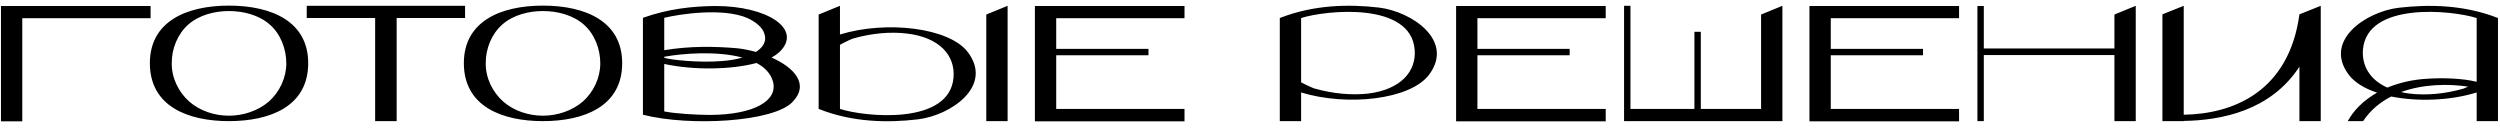 <?xml version="1.0" encoding="UTF-8"?> <svg xmlns="http://www.w3.org/2000/svg" width="1032" height="53" viewBox="0 0 1032 53" fill="none"><path d="M62.16 2.48V7.52H9.2V50.08H0.4V2.48H62.16ZM94.507 2.32C112.187 2.32 127.227 8.88 127.227 26.08C127.227 44.08 111.227 50 94.507 50C77.867 50 61.867 44.08 61.867 26.08C61.867 8.88 76.907 2.32 94.507 2.32ZM110.987 41.92C115.387 38 118.187 32.16 118.187 26.16C118.187 20.16 115.787 13.92 111.307 10.08C106.827 6.16 100.427 4.56 94.507 4.56C88.667 4.56 82.267 6.16 77.787 10.08C73.307 14 70.827 20.16 70.907 26.16C70.827 32.16 73.707 38 78.107 41.92C82.587 45.84 88.667 47.76 94.507 47.76C100.427 47.76 106.507 45.76 110.987 41.92ZM191.979 2.4V7.44H163.739V50H154.859V7.44H126.619V2.4H191.979ZM224.119 2.32C241.799 2.32 256.839 8.88 256.839 26.08C256.839 44.08 240.839 50 224.119 50C207.479 50 191.479 44.08 191.479 26.08C191.479 8.88 206.519 2.32 224.119 2.32ZM240.599 41.92C244.999 38 247.799 32.16 247.799 26.16C247.799 20.16 245.399 13.92 240.919 10.08C236.439 6.16 230.039 4.56 224.119 4.56C218.279 4.56 211.879 6.16 207.399 10.08C202.919 14 200.439 20.16 200.519 26.16C200.439 32.16 203.319 38 207.719 41.92C212.199 45.84 218.279 47.76 224.119 47.76C230.039 47.76 236.119 45.76 240.599 41.92ZM318.521 23.76C327.721 27.84 334.361 34.72 327.081 42.16C319.241 50.32 284.921 52.32 265.401 47.36V7.36C275.641 3.68 285.801 2.56 295.161 2.48C316.681 2.4 331.481 12 321.801 21.44C320.921 22.24 319.801 23.04 318.521 23.76ZM308.521 7.44C298.521 3.12 280.681 5.76 274.201 7.36V20.72C284.681 18.96 295.081 19.12 304.281 19.92C306.681 20.16 309.401 20.72 312.041 21.44C315.081 19.52 316.441 17.04 315.641 14.24C314.921 11.28 311.801 8.96 308.521 7.44ZM274.201 23.44V23.84C276.361 24.64 288.121 26 298.041 25.2C301.241 24.96 304.041 24.48 306.441 23.76C296.041 20.96 281.881 22 274.201 23.44ZM293.161 47.44C311.161 47.36 321.241 41.6 319.081 33.68C318.121 30.24 315.641 27.76 312.281 26C301.881 28.8 286.361 29.04 274.201 26.4V46C278.681 46.88 287.241 47.44 293.161 47.44ZM346.739 14.24C365.779 8.4 391.699 11.36 399.459 21.44C410.259 35.6 392.419 47.68 378.819 49.28C366.499 50.72 352.019 50.56 337.939 44.96V6L346.739 2.4V14.24ZM393.619 31.92C394.339 22.96 387.939 15.44 374.339 13.84C367.619 13.04 359.859 13.68 352.099 15.92C352.179 15.84 349.699 16.88 346.739 18.48V44.96C357.139 48.32 392.099 51.76 393.619 31.92ZM407.139 6L415.939 2.4V50H407.139V6ZM488.966 7.52H436.006V20.16H474.086V22.8H436.006V44.96H488.966V50.08H427.206V2.48H488.966V7.52ZM569.178 3.12C582.778 4.72 600.618 16.8 589.818 30.96C582.058 41.12 556.138 44 537.098 38.16V50H528.298V7.44C542.378 1.92 556.858 1.68 569.178 3.12ZM564.698 38.64C578.298 36.96 584.698 29.44 583.978 20.56C582.458 0.64 547.498 4.16 537.098 7.44V34C540.058 35.52 542.538 36.56 542.458 36.48C550.218 38.72 557.978 39.36 564.698 38.64ZM662.838 7.52H609.878V20.16H647.958V22.8H609.878V44.96H662.838V50.08H601.078V2.48H662.838V7.52ZM726.974 6L735.774 2.4V50H732.334H670.414V2.4H673.054V44.96H699.454V13.12H702.094V44.96H726.974V6ZM808.701 7.52H755.741V20.16H793.821V22.8H755.741V44.96H808.701V50.08H746.941V2.48H808.701V7.52ZM872.836 6L881.636 2.4V50H872.836V22.72H818.916V50H816.276V2.48H818.916V20H872.836V6ZM958.003 2.4V50H949.203V27.52C937.283 45.84 916.723 49.68 901.443 49.92V50H892.643V5.92L901.443 2.4V47.36C922.083 47.04 944.883 37.68 949.203 5.92L958.003 2.4ZM969.172 50C971.412 45.76 975.492 41.52 981.252 38.24C976.132 36.56 972.052 34.08 969.652 30.96C958.852 16.8 976.692 4.8 990.212 3.2C1002.61 1.76 1017.09 1.92 1031.17 7.44V50H1022.37V38.16C1011.33 41.6 997.892 42 987.092 39.84C982.532 42.16 978.532 45.44 975.492 50H969.172ZM1022.37 7.44C1011.97 4.16 977.012 0.64 975.412 20.56C974.932 27.12 978.292 32.96 985.492 36.16C990.212 34.24 995.812 32.8 1002.29 32.48C1008.61 32.08 1016.45 32.32 1022.37 33.76V7.44ZM991.172 38C992.292 38.32 993.492 38.48 994.772 38.64C1001.49 39.44 1009.25 38.8 1017.01 36.56C1017.01 36.56 1017.73 36.24 1018.85 35.76C1010.85 34.56 1000.37 34.64 991.172 38Z" fill="black"></path></svg> 